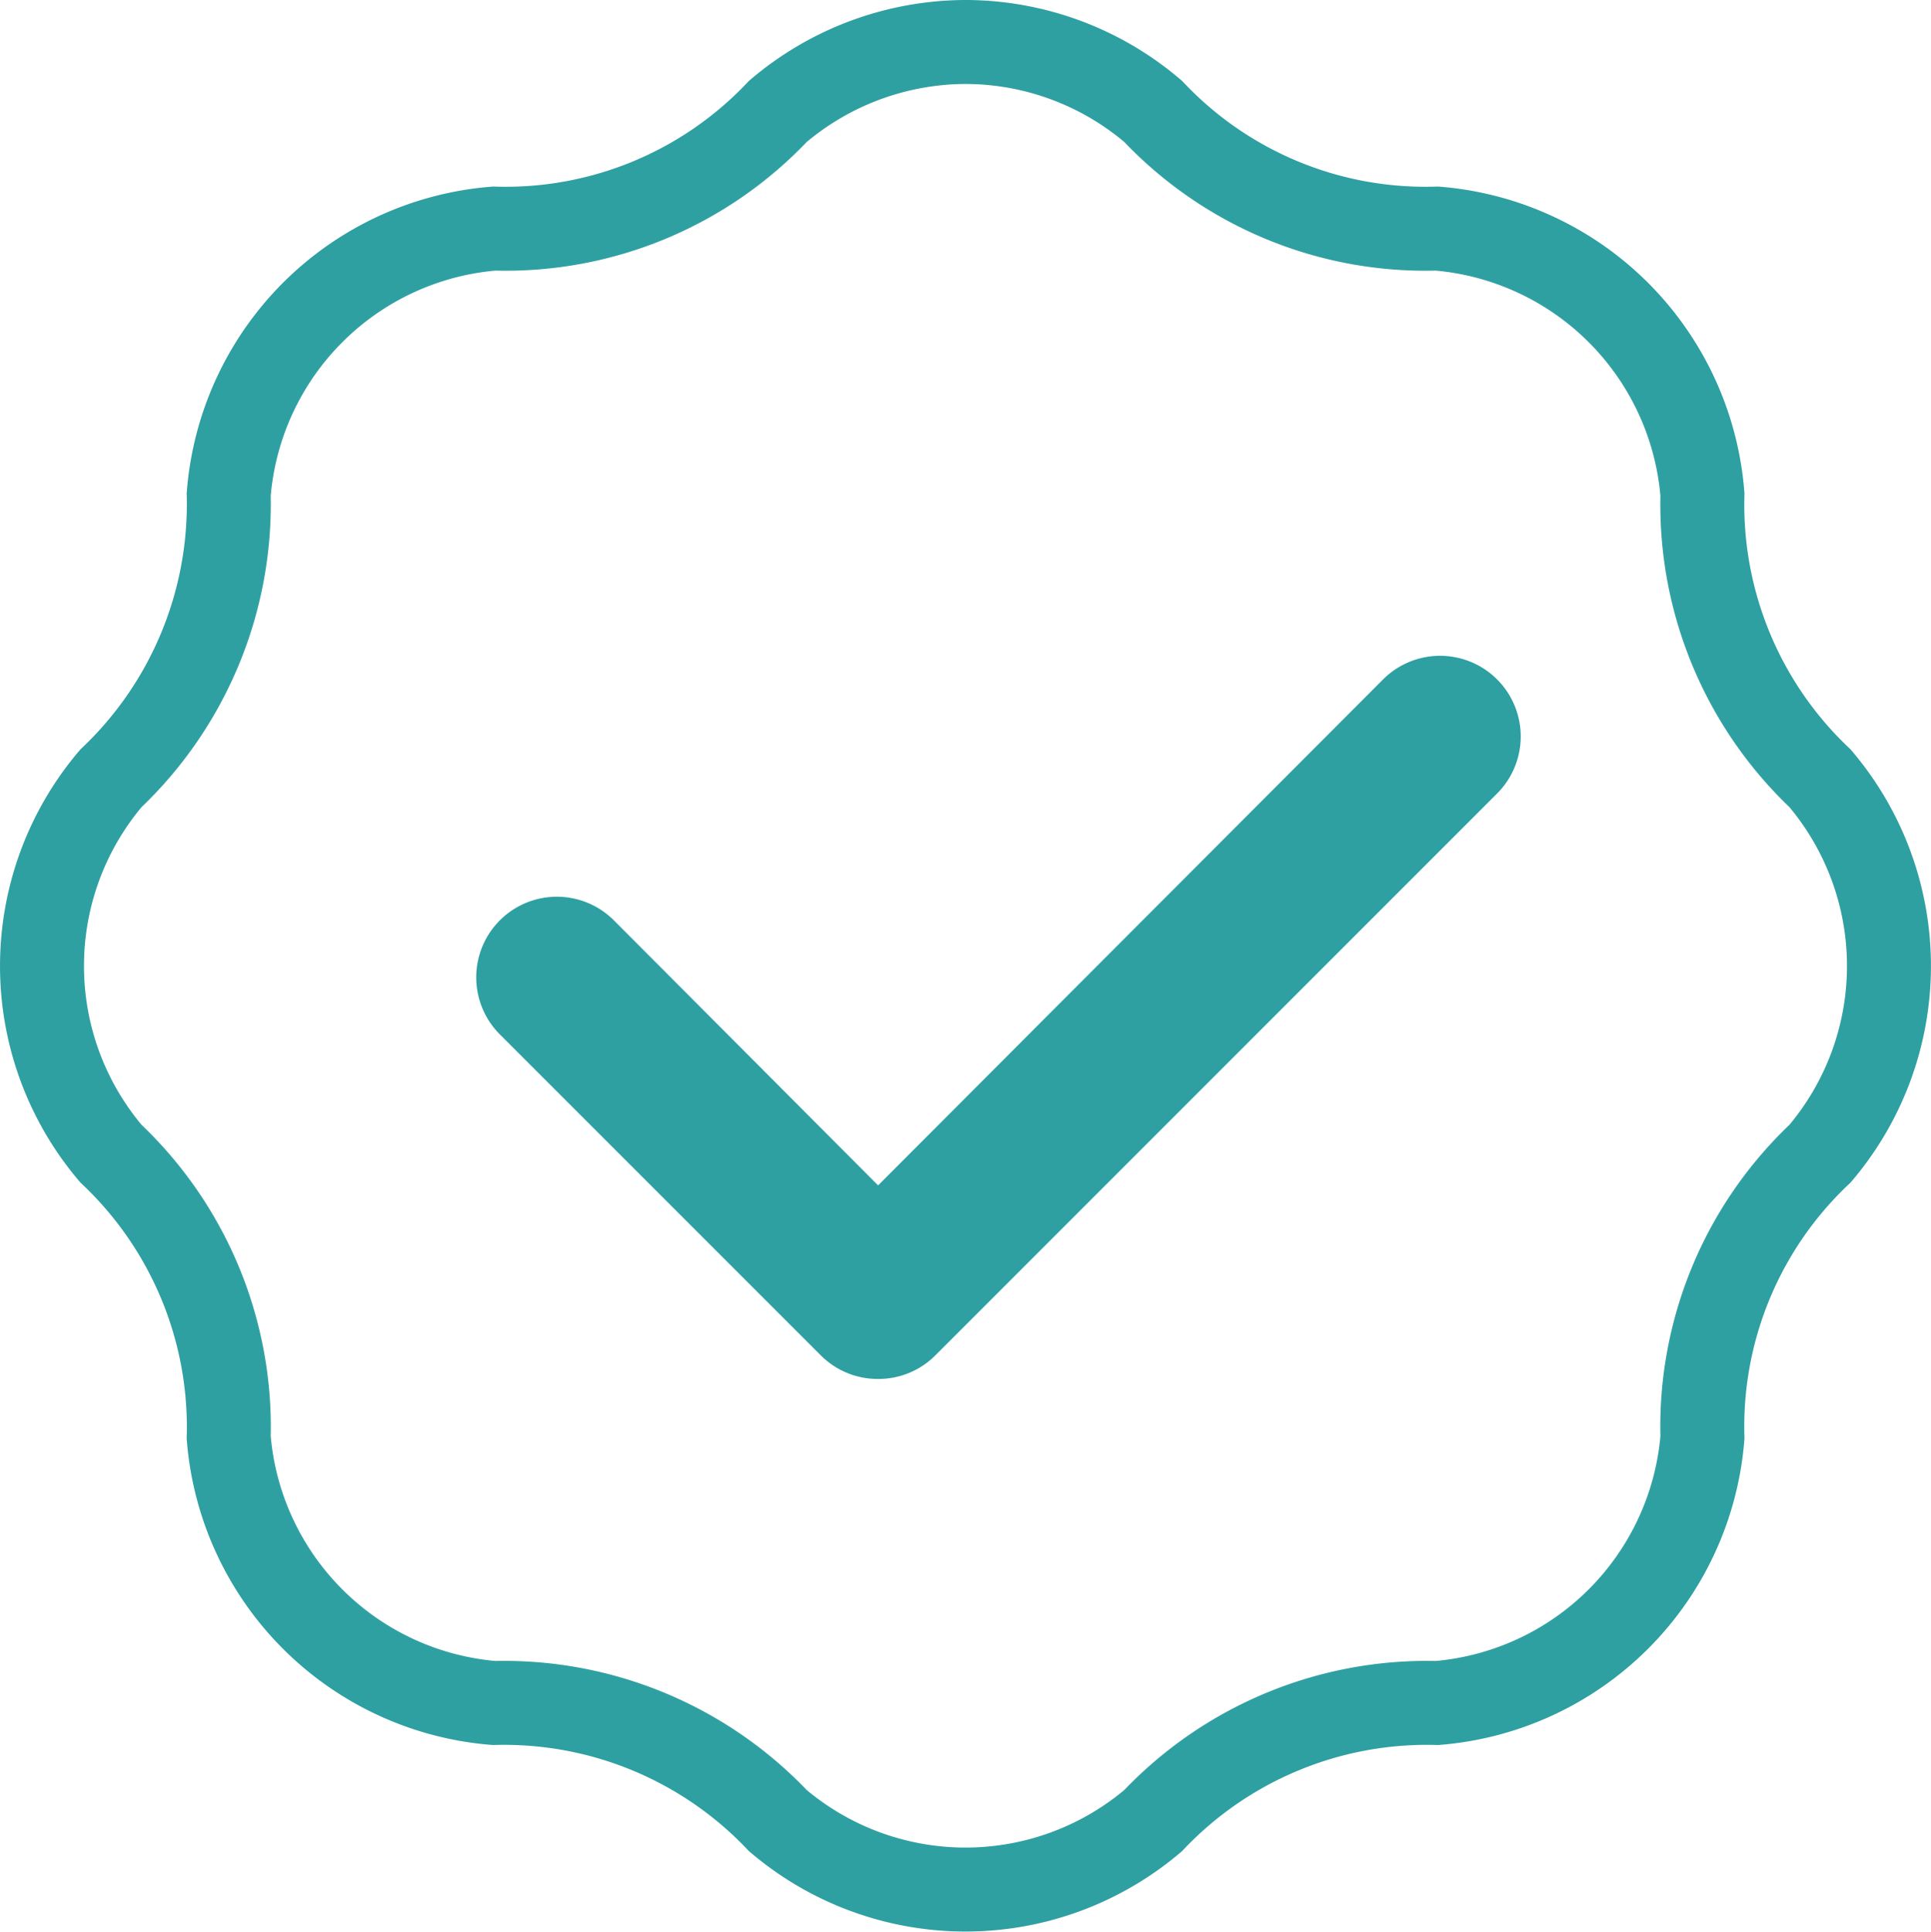 <svg xmlns="http://www.w3.org/2000/svg" width="69" height="69.016" viewBox="0 0 69 69.016">
  <g id="Component_82_1" data-name="Component 82 – 1" transform="translate(1.5 1.5)">
    <g id="Group_3355" data-name="Group 3355" transform="translate(-184.485 -1673.069)">
      <path id="Path_3772" data-name="Path 3772" d="M1114.348,494.665a10.4,10.4,0,0,0-6.715,2.482,13.377,13.377,0,0,1-10.139,4.185,10.353,10.353,0,0,0-9.482,9.5,13.5,13.5,0,0,1-4.206,10.139,10.356,10.356,0,0,0,0,13.414,13.435,13.435,0,0,1,4.206,10.139,10.355,10.355,0,0,0,9.482,9.487,13.471,13.471,0,0,1,10.139,4.2,10.357,10.357,0,0,0,13.414,0,13.471,13.471,0,0,1,10.139-4.2,10.364,10.364,0,0,0,9.487-9.487,13.4,13.4,0,0,1,4.2-10.139,10.358,10.358,0,0,0,0-13.414,13.462,13.462,0,0,1-4.2-10.139,10.362,10.362,0,0,0-9.487-9.5,13.377,13.377,0,0,1-10.139-4.185A10.354,10.354,0,0,0,1114.348,494.665Z" transform="translate(-896.855 1178.404)" fill="none" stroke="#2ea0a2" stroke-miterlimit="10" stroke-width="3"/>
    </g>
    <path id="Path_7873" data-name="Path 7873" d="M24.355,37.833A2.869,2.869,0,0,1,22.318,37L10.84,25.523a2.881,2.881,0,0,1,4.075-4.075l9.441,9.469L42.4,12.84a2.881,2.881,0,0,1,4.075,4.075L26.392,37A2.869,2.869,0,0,1,24.355,37.833Z" transform="translate(5.521 9.935)" fill="#2ea0a2"/>
  </g>
</svg>

